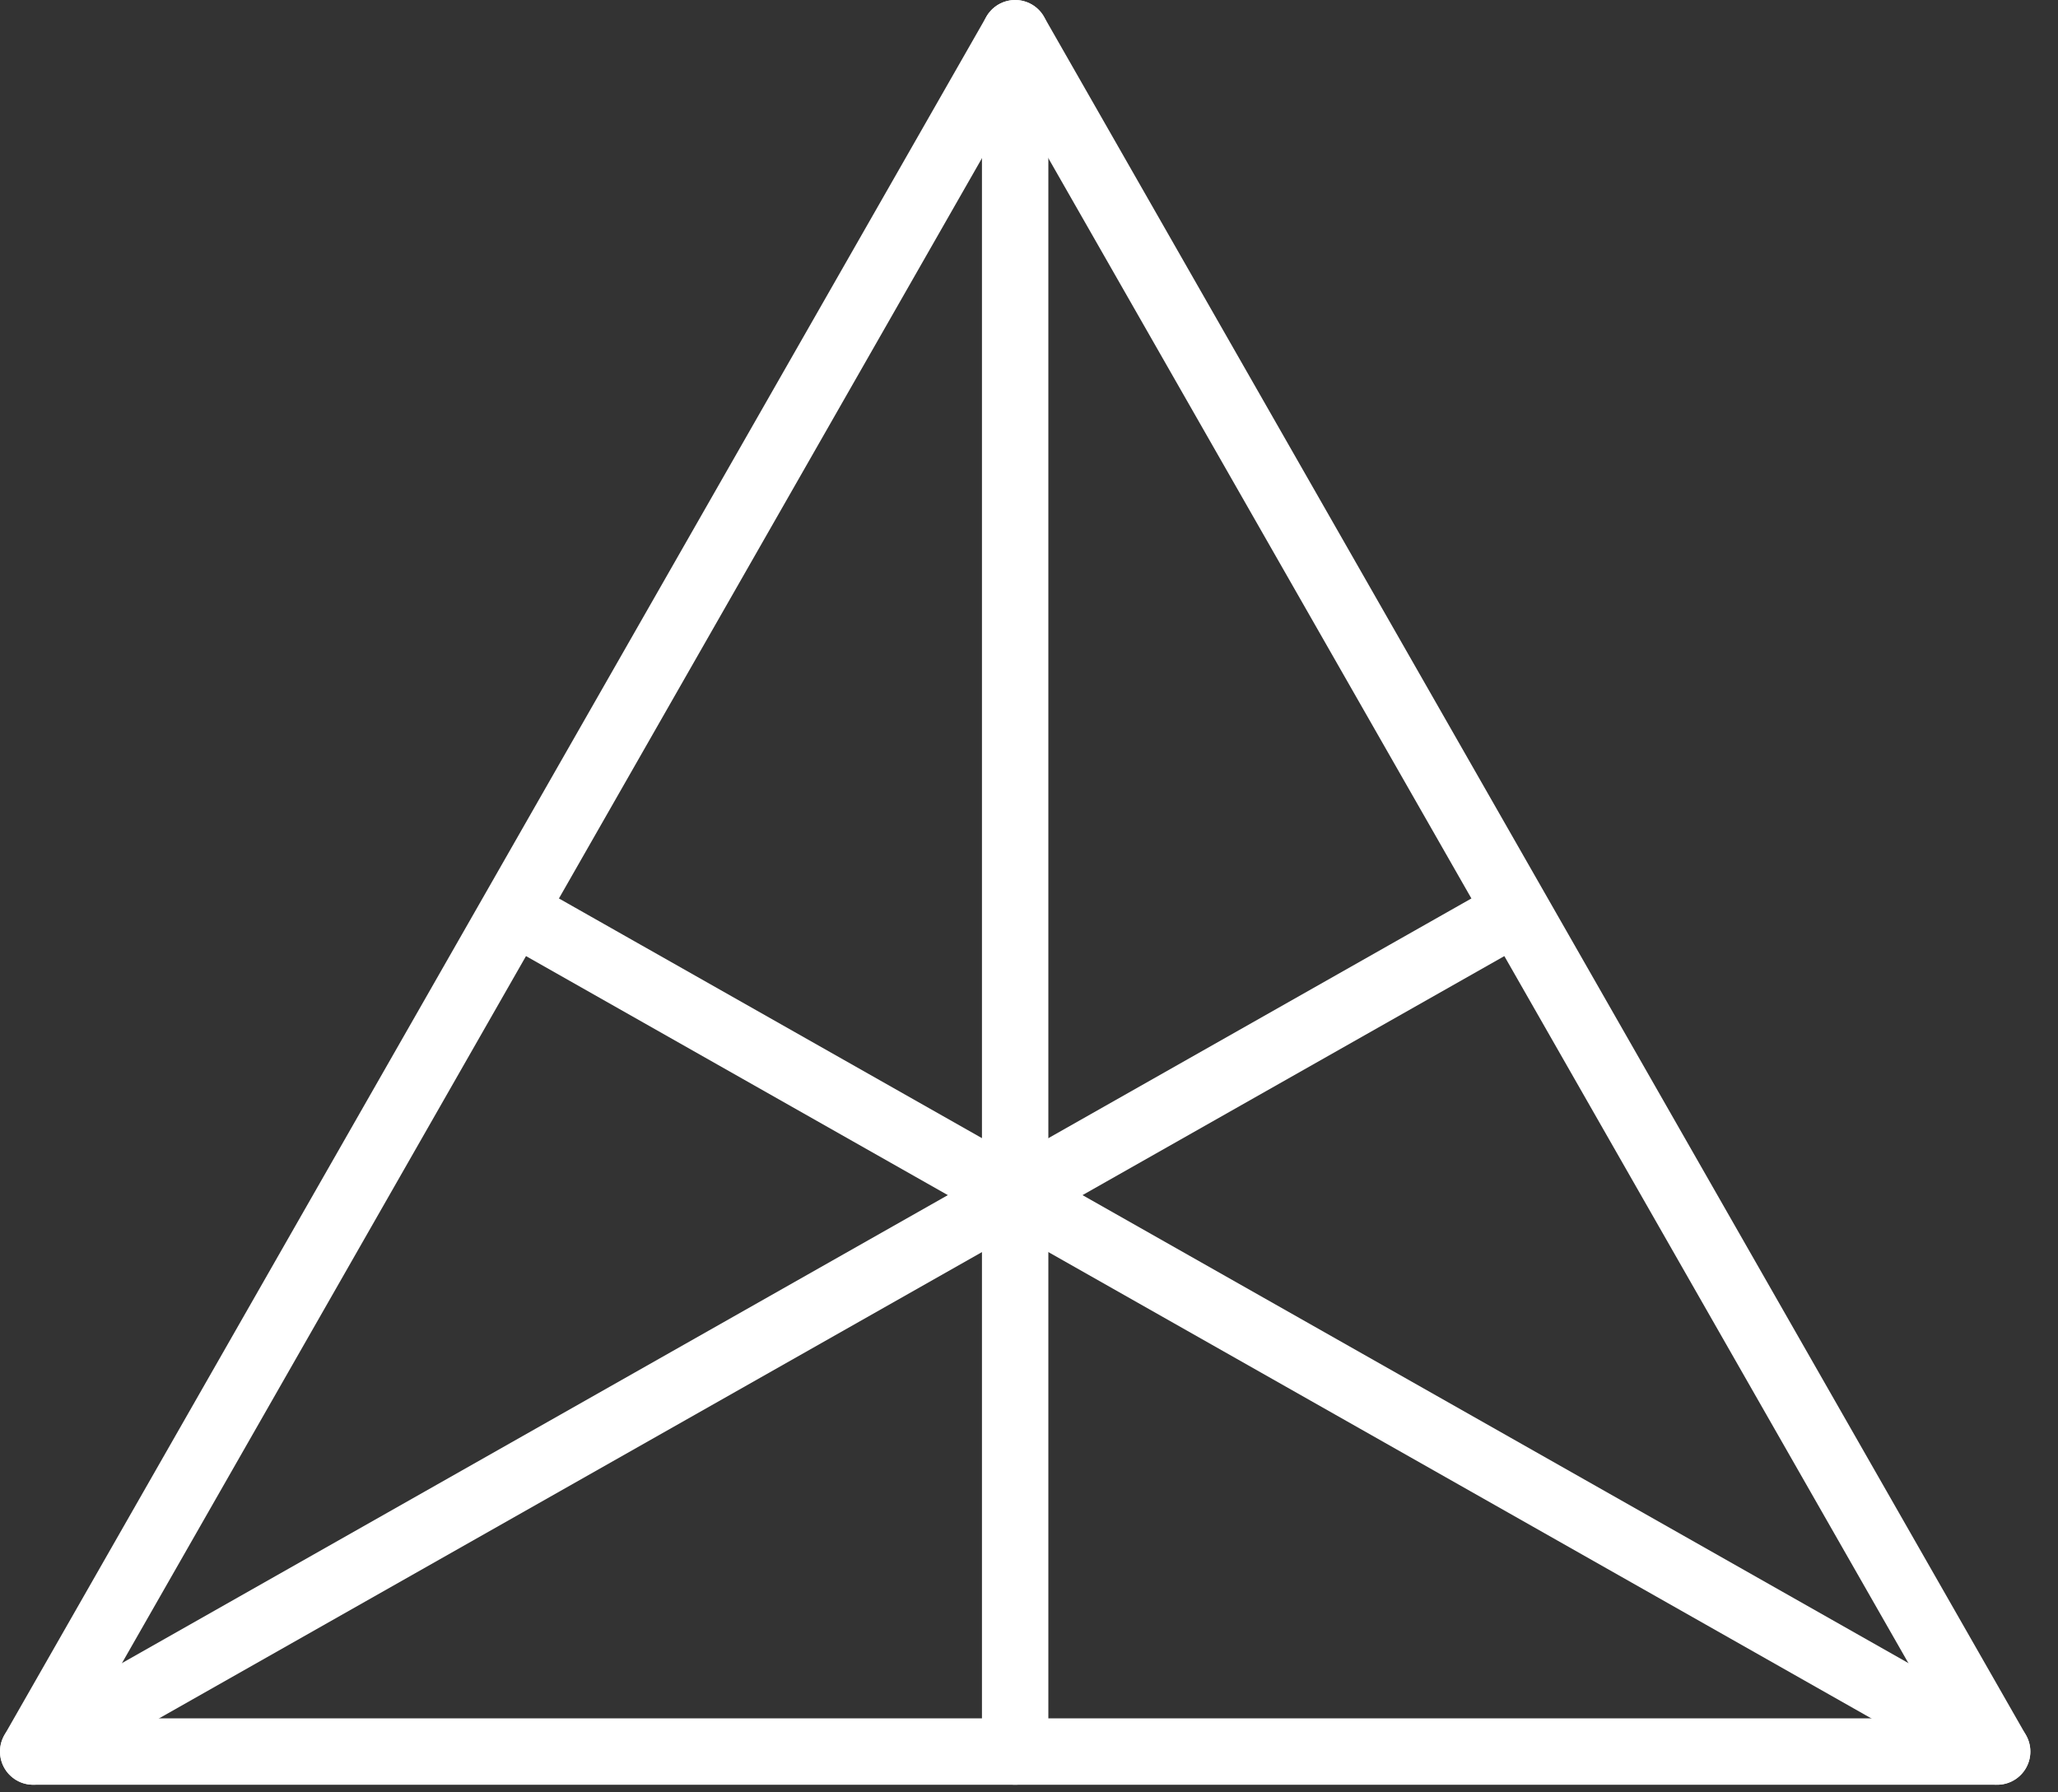 <svg xmlns="http://www.w3.org/2000/svg" width="62" height="54" viewBox="0 0 62 54" fill="none"><rect x="0" y="0" width="62" height="54" fill="#333333" stroke="none"/><path d="M1 52.771H60.167L30.583 1L1 52.771Z" stroke="white" stroke-width="2" stroke-linecap="round" stroke-linejoin="round"></path><path d="M30.583 1L30.583 52.771" stroke="white" stroke-width="2" stroke-linecap="round" stroke-linejoin="round"></path><path d="M15.792 27.625L60.167 52.771" stroke="white" stroke-width="2" stroke-linecap="round" stroke-linejoin="round"></path><path d="M45.375 27.625L1 52.771" stroke="white" stroke-width="2" stroke-linecap="round" stroke-linejoin="round"></path></svg>
